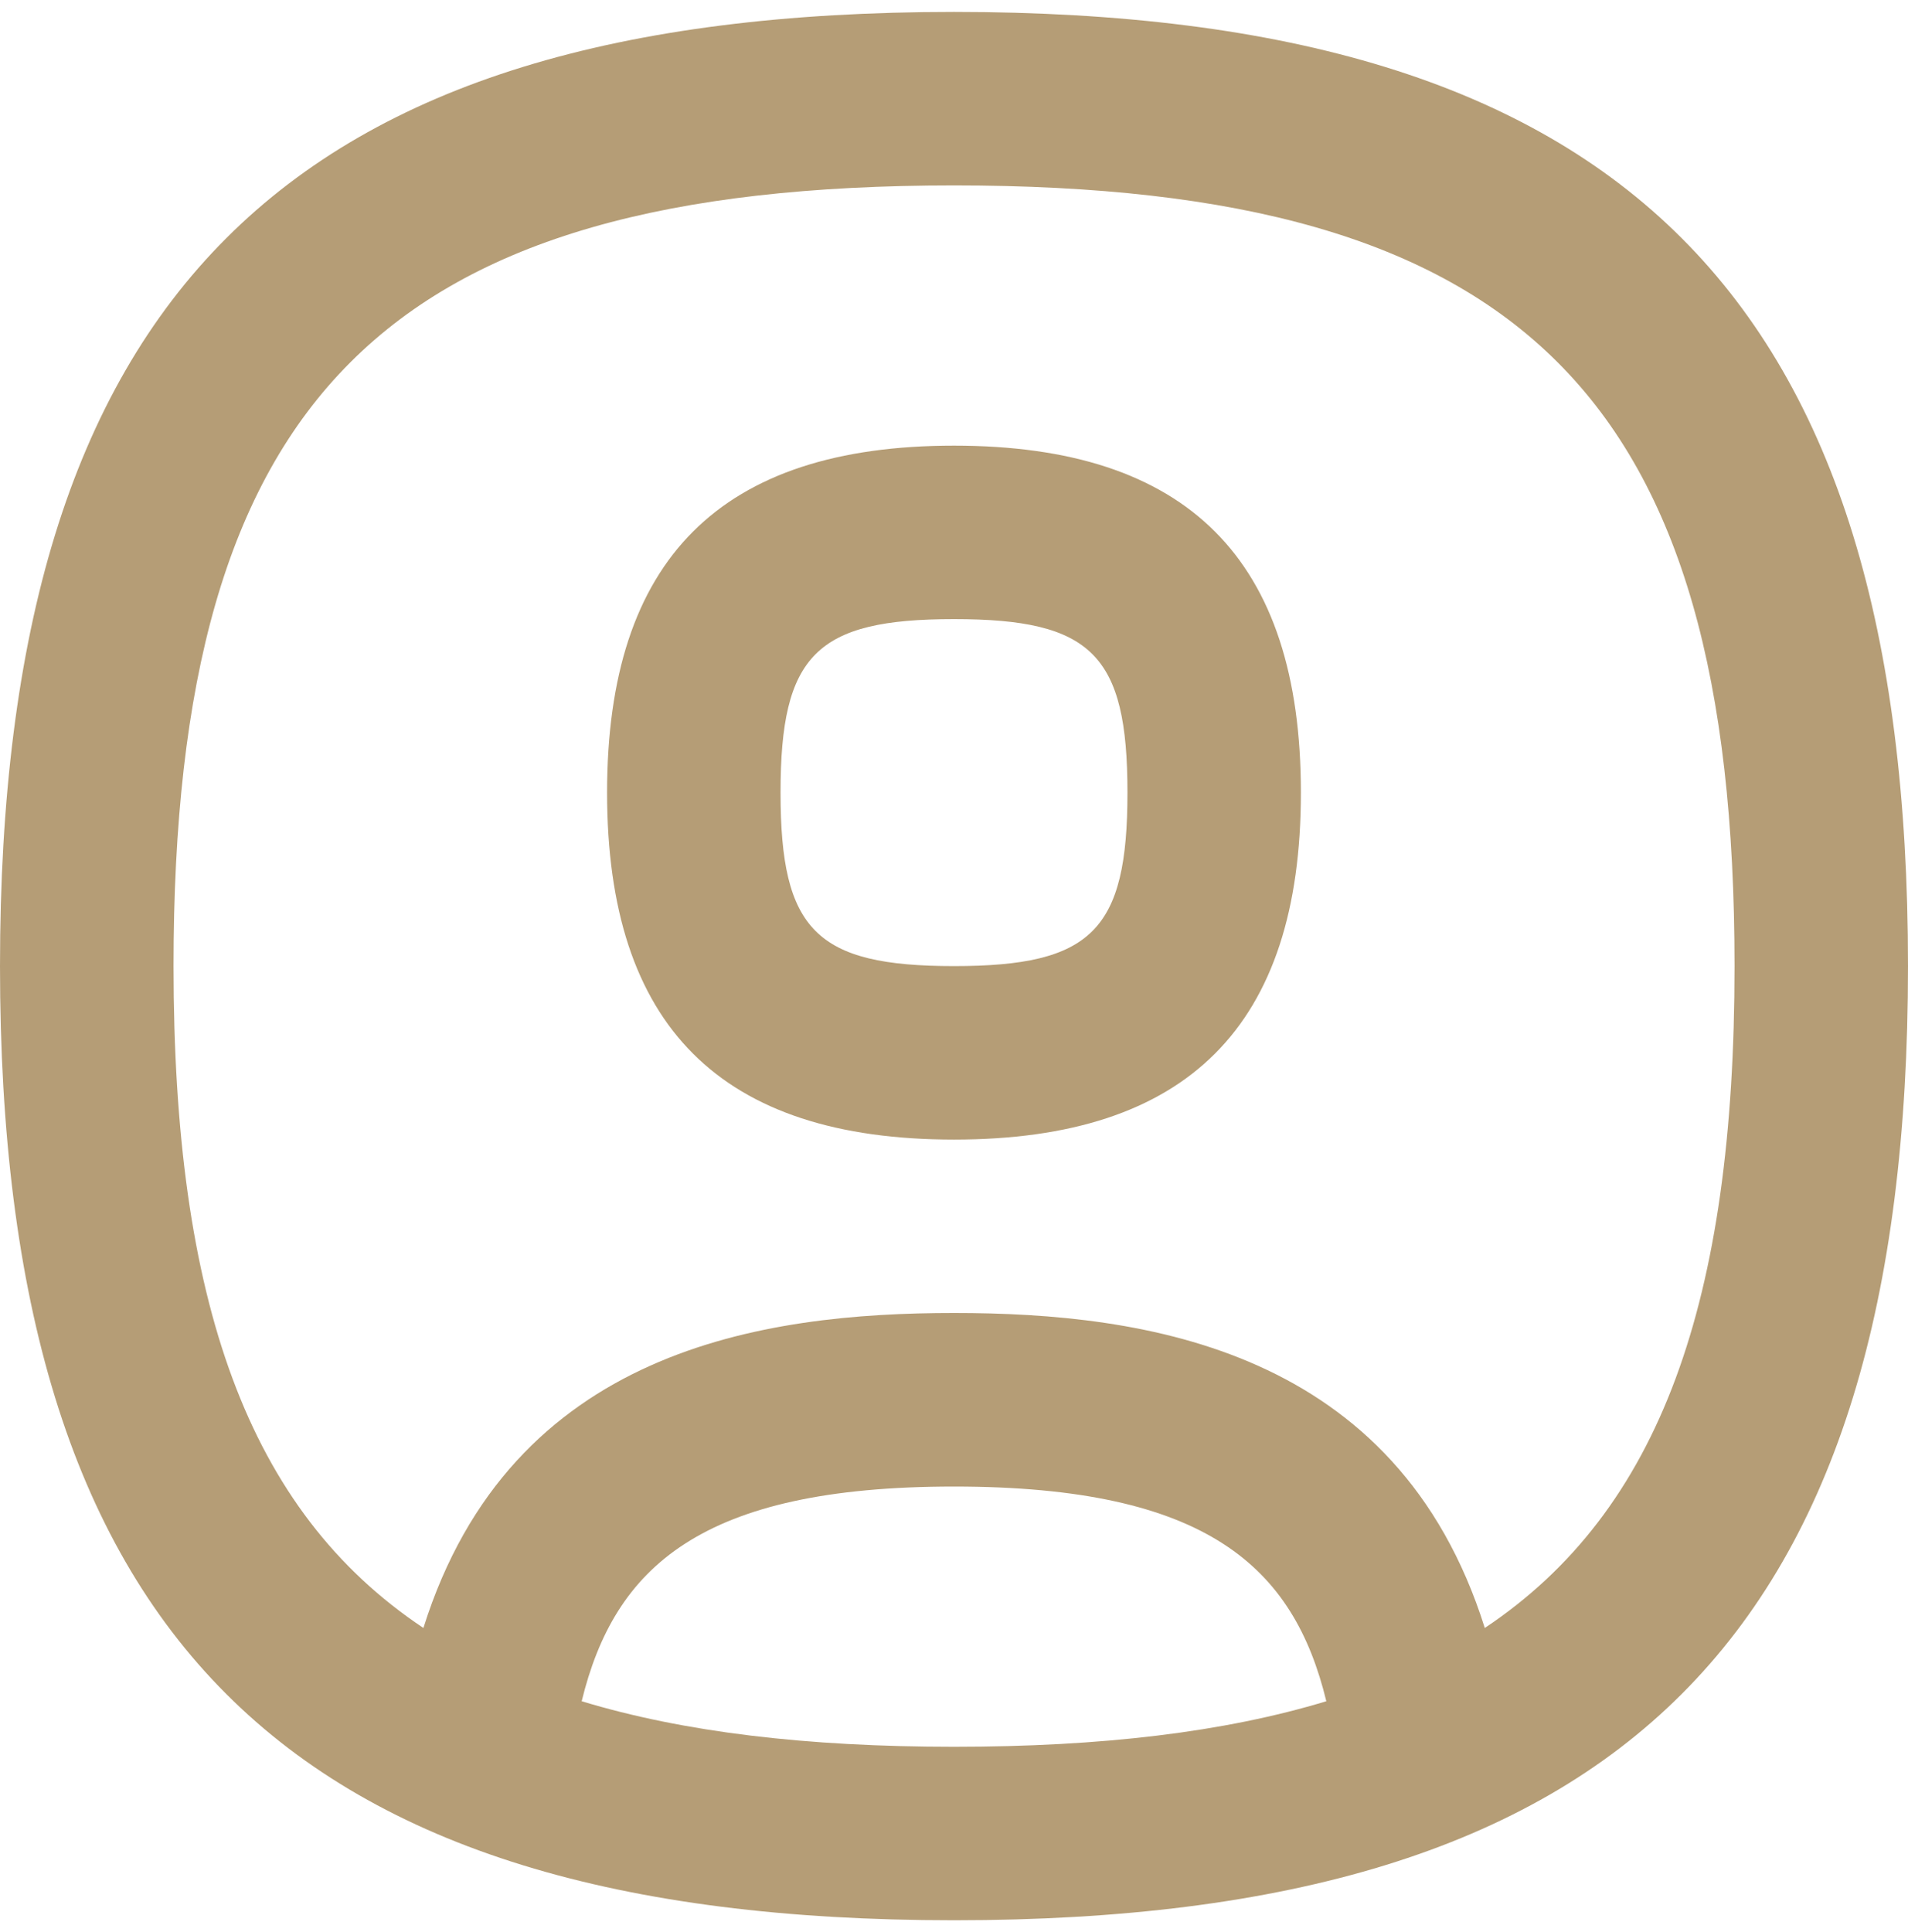 <svg width="80" height="81" viewBox="0 0 80 81" fill="none" xmlns="http://www.w3.org/2000/svg">
<path d="M40 0.5C11.964 0.5 0 12.464 0 40.5C0 68.536 11.964 80.5 40 80.5C68.036 80.5 80 68.536 80 40.5C80 12.464 68.036 0.5 40 0.5ZM24.389 71.318C25.76 65.704 29.371 62.318 40 62.318C50.629 62.318 54.244 65.704 55.611 71.318C51.334 72.616 46.178 73.227 40 73.227C33.822 73.227 28.666 72.616 24.389 71.318ZM62.255 68.246C58.575 56.547 48.014 55.042 40.004 55.042C31.993 55.042 21.433 56.544 17.753 68.246C10.378 63.336 7.276 54.522 7.276 40.496C7.273 16.642 16.142 7.773 40 7.773C63.858 7.773 72.727 16.642 72.727 40.5C72.727 54.526 69.626 63.34 62.251 68.249L62.255 68.246ZM40 18.682C30.215 18.682 25.454 23.442 25.454 33.227C25.454 43.013 30.215 47.773 40 47.773C49.785 47.773 54.545 43.013 54.545 33.227C54.545 23.442 49.785 18.682 40 18.682ZM40 40.5C34.222 40.5 32.727 39.005 32.727 33.227C32.727 27.449 34.222 25.954 40 25.954C45.778 25.954 47.273 27.449 47.273 33.227C47.273 39.005 45.778 40.5 40 40.5Z" fill="#B59D76"/>
</svg>
